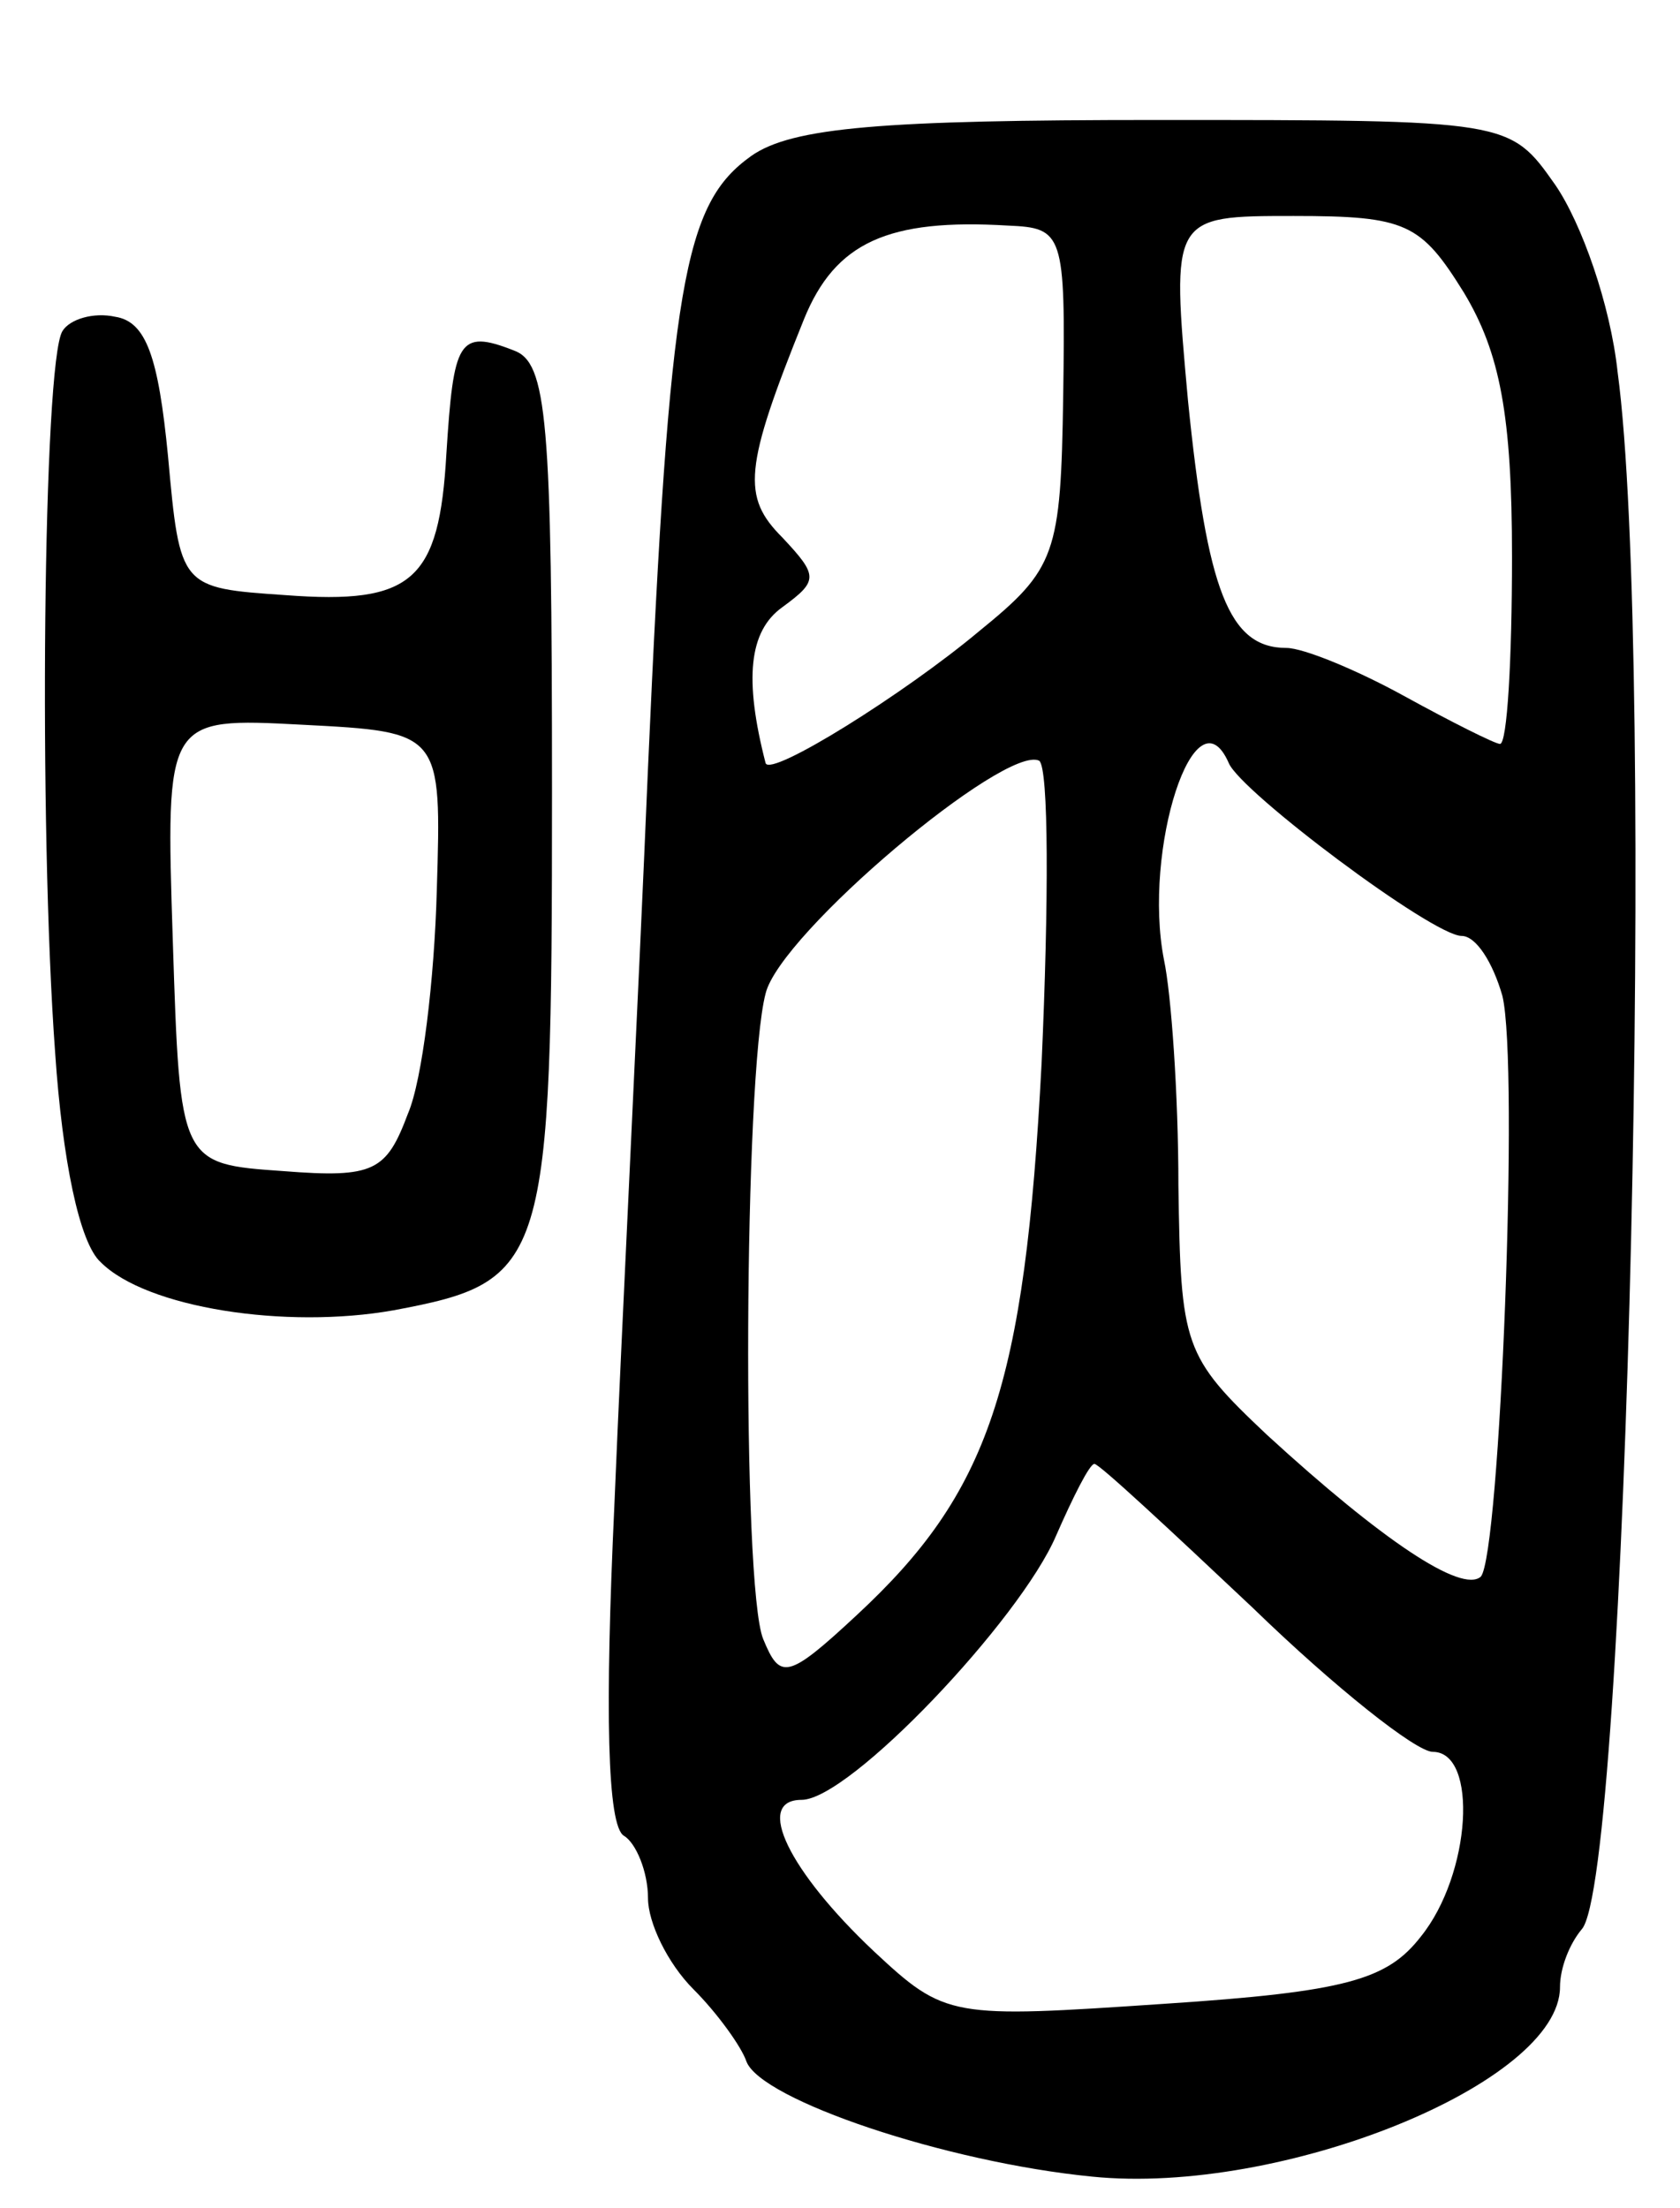 <svg version="1.0" xmlns="http://www.w3.org/2000/svg" width="70" height="92" viewBox="0 0 70 92" ><g transform="translate(0,92) scale(0.1,-0.1)" ><path d="M313 855 c-28 -20 -34 -52 -43 -255 -4 -96 -11 -234 -14 -307 -4 -86 -3 -134 4 -138 5 -3 10 -15 10 -26 0 -10 8 -27 19 -38 10 -10 20 -24 22 -30 6 -16 83 -42 144 -48 79 -8 195 39 195 79 0 8 4 18 9 24 19 20 31 531 15 649 -3 28 -15 62 -26 78 -19 27 -19 27 -166 27 -114 0 -152 -3 -169 -15z m130 -100 c-1 -66 -3 -72 -35 -98 -31 -26 -87 -61 -89 -55 -9 35 -7 55 7 65 15 11 15 13 0 29 -17 17 -16 29 9 91 13 32 35 42 85 39 23 -1 24 -3 23 -71z m167 43 c15 -25 20 -51 20 -110 0 -43 -2 -78 -5 -78 -2 0 -20 9 -40 20 -20 11 -42 20 -49 20 -24 0 -33 24 -41 103 -7 77 -7 77 44 77 47 0 53 -3 71 -32z m-176 -321 c-7 -135 -22 -179 -77 -230 -29 -27 -32 -27 -39 -10 -9 22 -8 235 1 269 6 25 100 104 114 97 4 -3 4 -59 1 -126z m78 125 c5 -12 85 -72 97 -72 6 0 13 -11 17 -25 7 -29 -1 -233 -9 -242 -8 -7 -41 15 -89 59 -35 33 -36 37 -37 104 0 38 -3 80 -6 94 -9 46 13 114 27 82z m10 -352 c34 -33 68 -60 75 -60 19 0 16 -51 -5 -77 -14 -18 -31 -23 -107 -28 -89 -6 -91 -6 -121 22 -35 33 -50 63 -30 63 20 0 91 75 106 110 7 16 14 30 16 30 2 0 31 -27 66 -60z"/><path d="M26 782 c-8 -13 -10 -206 -3 -301 3 -44 10 -79 19 -87 19 -19 77 -28 122 -20 64 12 66 18 66 216 0 156 -2 179 -16 184 -23 9 -25 4 -28 -43 -3 -53 -14 -63 -67 -59 -44 3 -44 3 -49 58 -4 41 -9 56 -22 58 -9 2 -19 -1 -22 -6z m156 -233 c-1 -37 -6 -79 -12 -93 -9 -24 -14 -27 -52 -24 -43 3 -43 3 -46 96 -3 93 -3 93 54 90 58 -3 58 -3 56 -69z"/></g></svg> 
